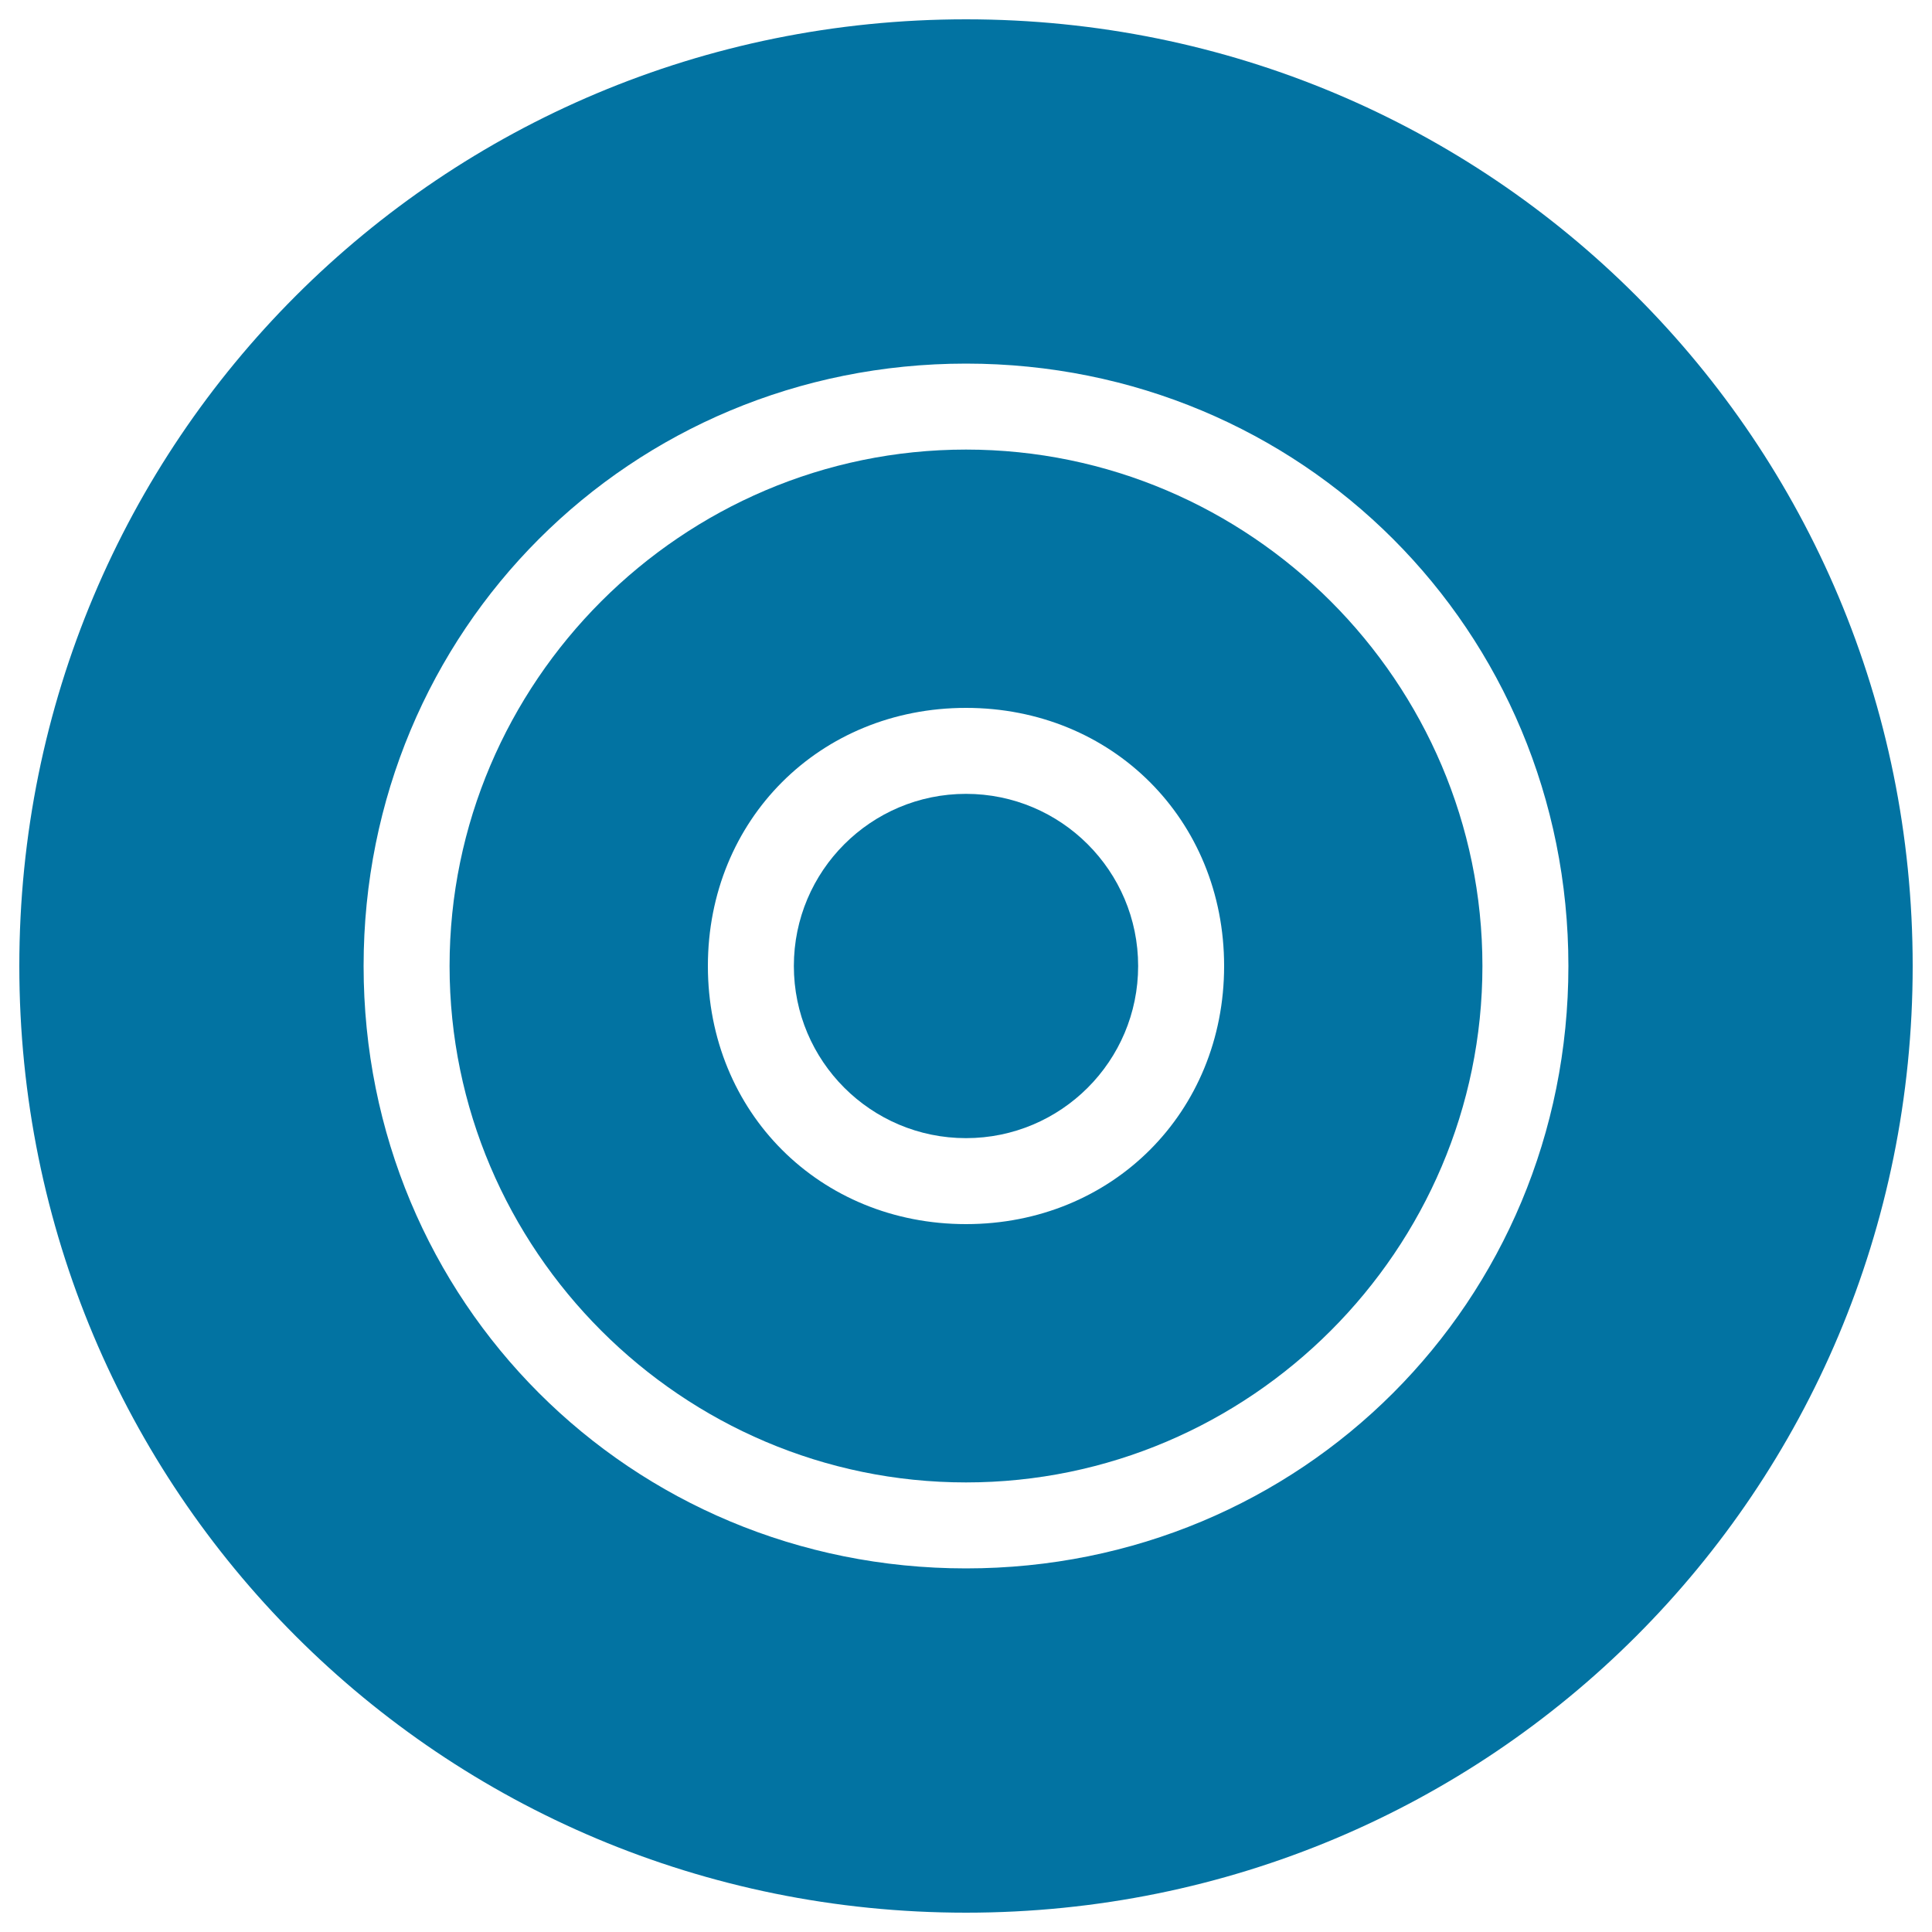 <svg xmlns="http://www.w3.org/2000/svg" viewBox="0 0 1000 1000" style="fill:#0273a2">
<title>Target Black Sportive Circular Symbol SVG icon</title>
<g><g><circle cx="500" cy="500" r="89.1"/><path d="M500,232.7C353,232.7,232.7,353,232.7,500c0,147,120.3,267.3,267.3,267.3c147,0,267.3-120.3,267.3-267.3C767.3,353,647,232.7,500,232.7z M500,633.6c-75.7,0-133.6-57.9-133.6-133.6c0-75.7,57.9-133.6,133.6-133.6c75.7,0,133.6,57.9,133.6,133.6C633.6,575.7,575.7,633.6,500,633.6z"/><path d="M500,10C228.3,10,10,228.3,10,500c0,271.7,218.3,490,490,490c271.7,0,490-218.3,490-490C990,228.3,771.7,10,500,10z M500,811.8c-173.7,0-311.8-138.1-311.8-311.8c0-173.7,138.1-311.8,311.8-311.8c173.7,0,311.8,138.1,311.8,311.8C811.8,673.7,673.7,811.8,500,811.8z"/></g></g>
</svg>